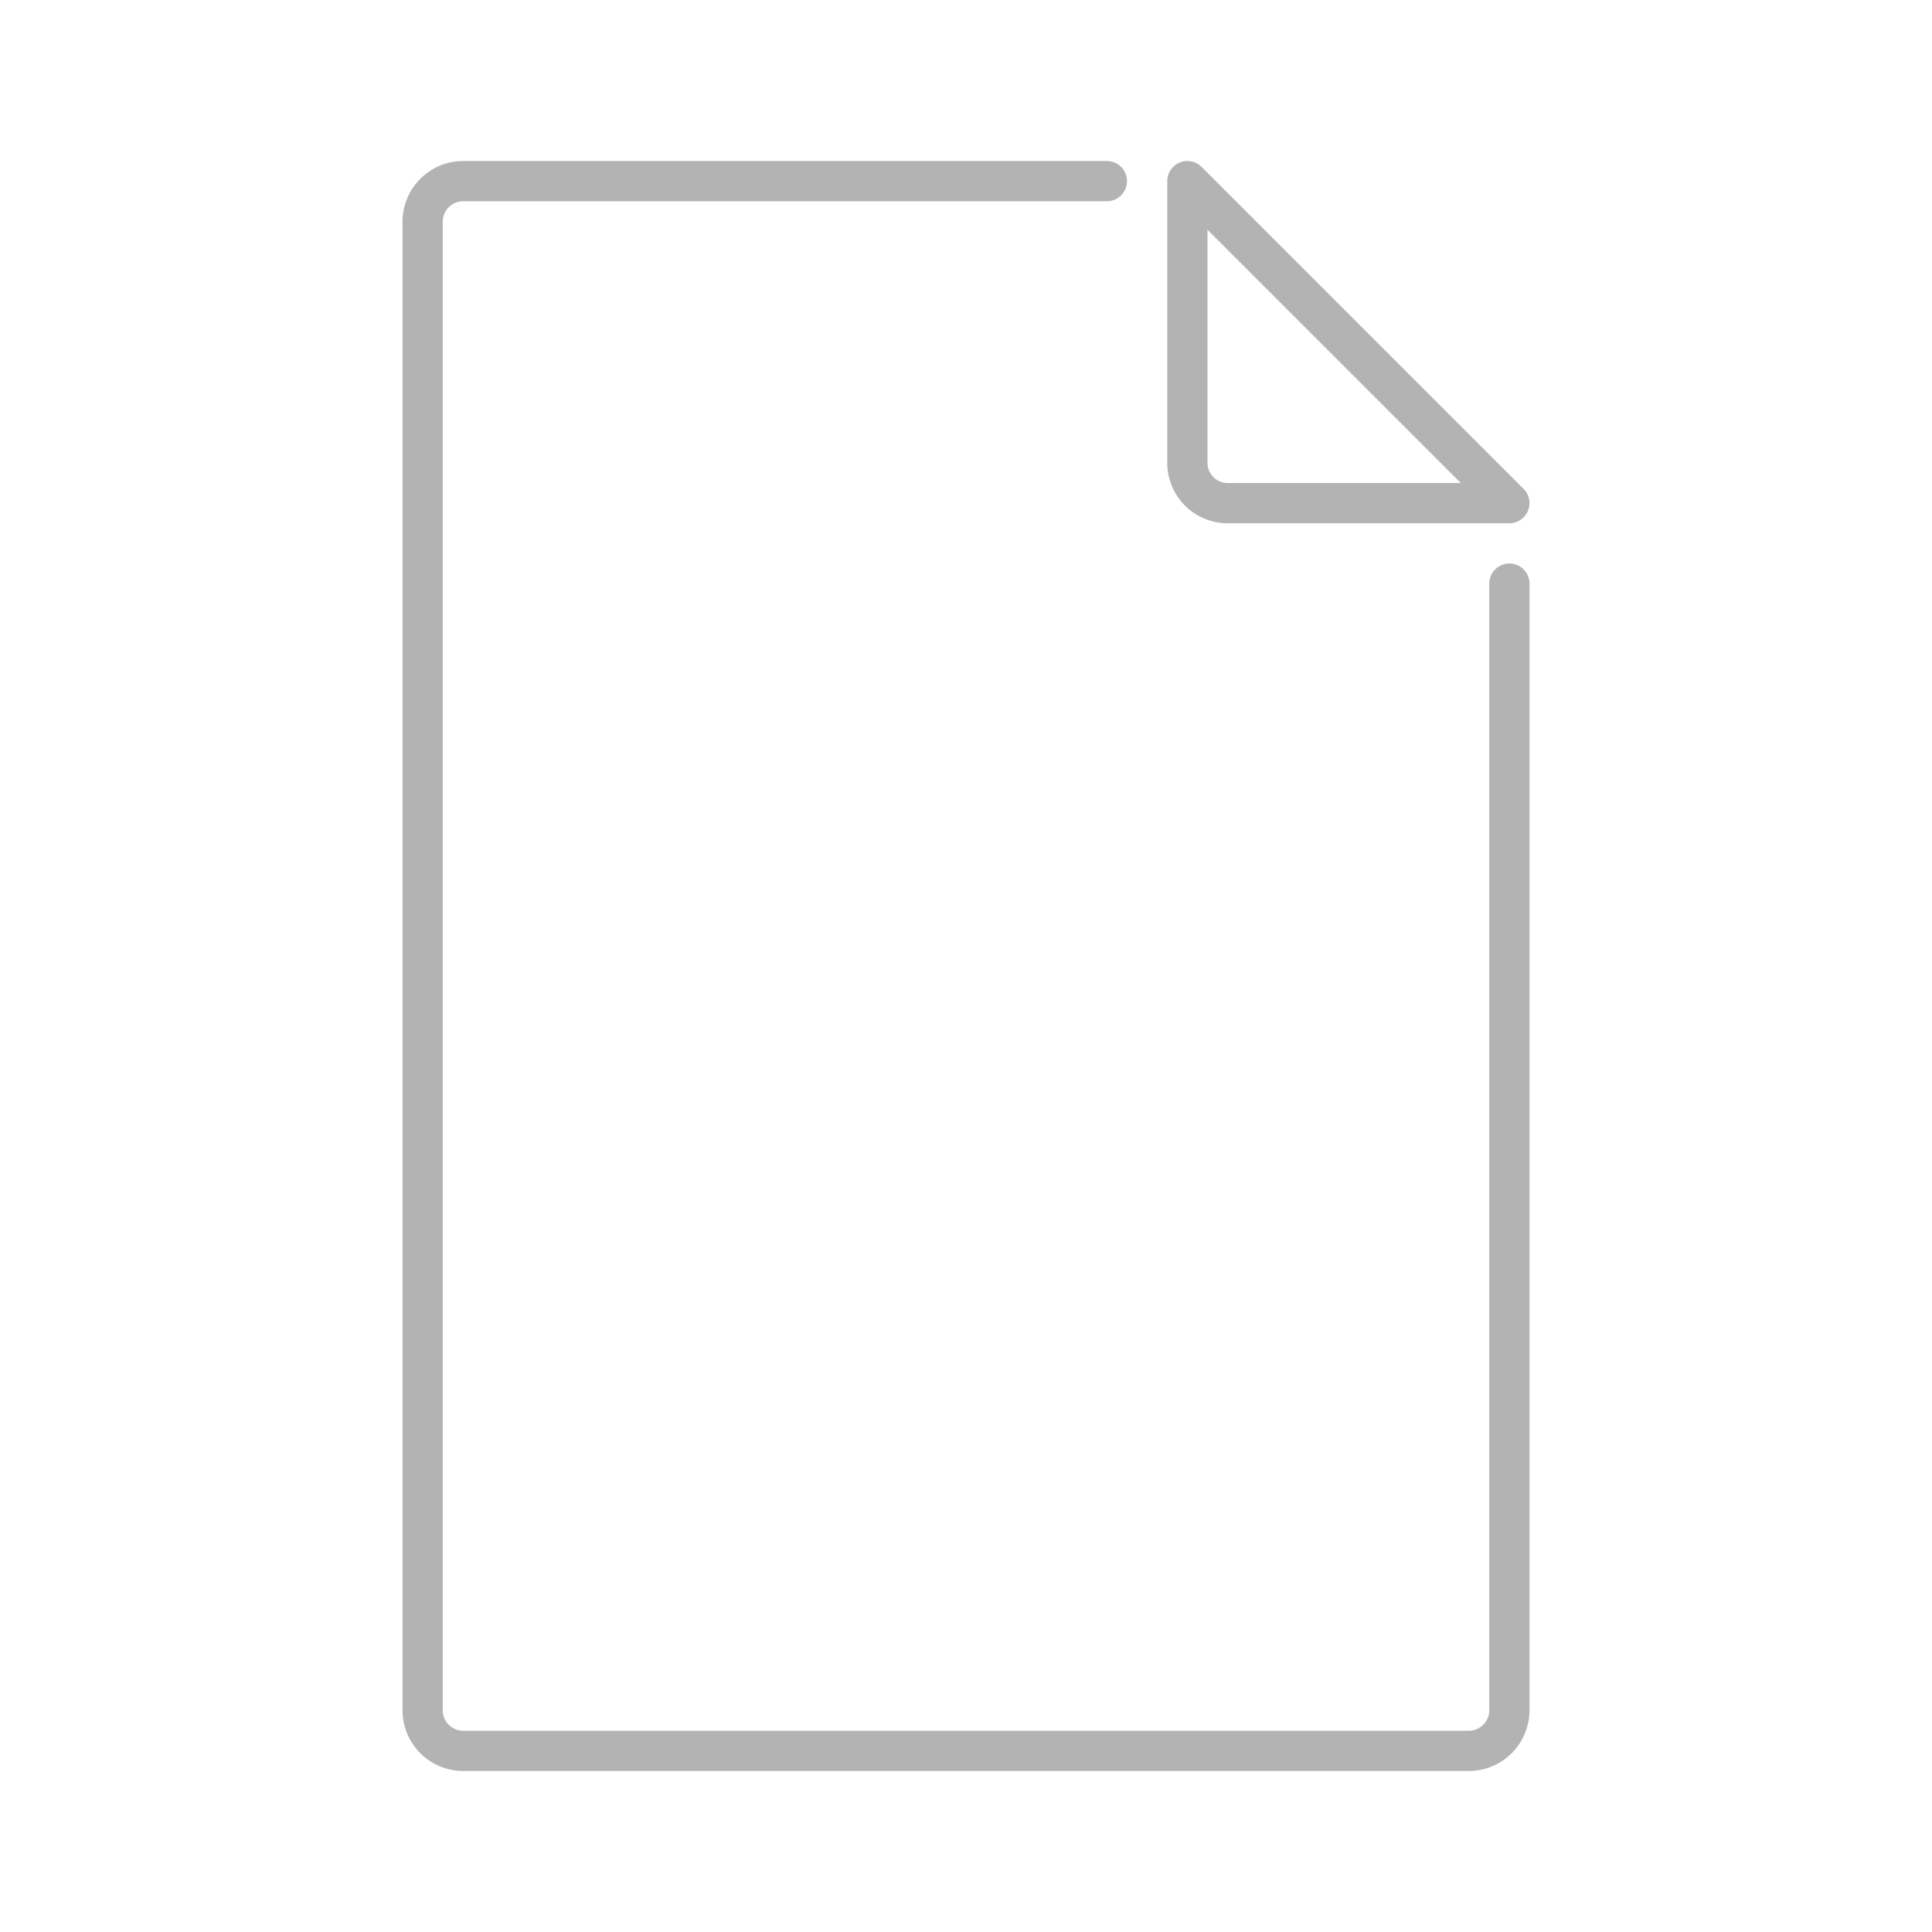 <svg xmlns="http://www.w3.org/2000/svg" width="96" height="96" viewBox="0 0 96 96">
  <defs>
    <style>
      .cls-1 {
        fill: #b3b3b3;
      }
    </style>
  </defs>
  <g id="ICONS_96" data-name="ICONS 96">
    <path class="cls-1" d="M75,26H61a3,3,0,0,1-3-3V9a1,1,0,0,1,1.707-.707l16,16A1,1,0,0,1,75,26ZM60,11.414V23a1,1,0,0,0,1,1H72.586Z"/>
    <path class="cls-1" d="M72.988,88H23.012A3.02,3.02,0,0,1,20,84.978V11.022A3.021,3.021,0,0,1,23.013,8H55a1,1,0,0,1,0,2H23.013A1.018,1.018,0,0,0,22,11.022V84.978A1.018,1.018,0,0,0,23.012,86H72.988A1.018,1.018,0,0,0,74,84.978V29a1,1,0,0,1,2,0V84.978A3.02,3.02,0,0,1,72.988,88Z"/>
  </g>
</svg>
